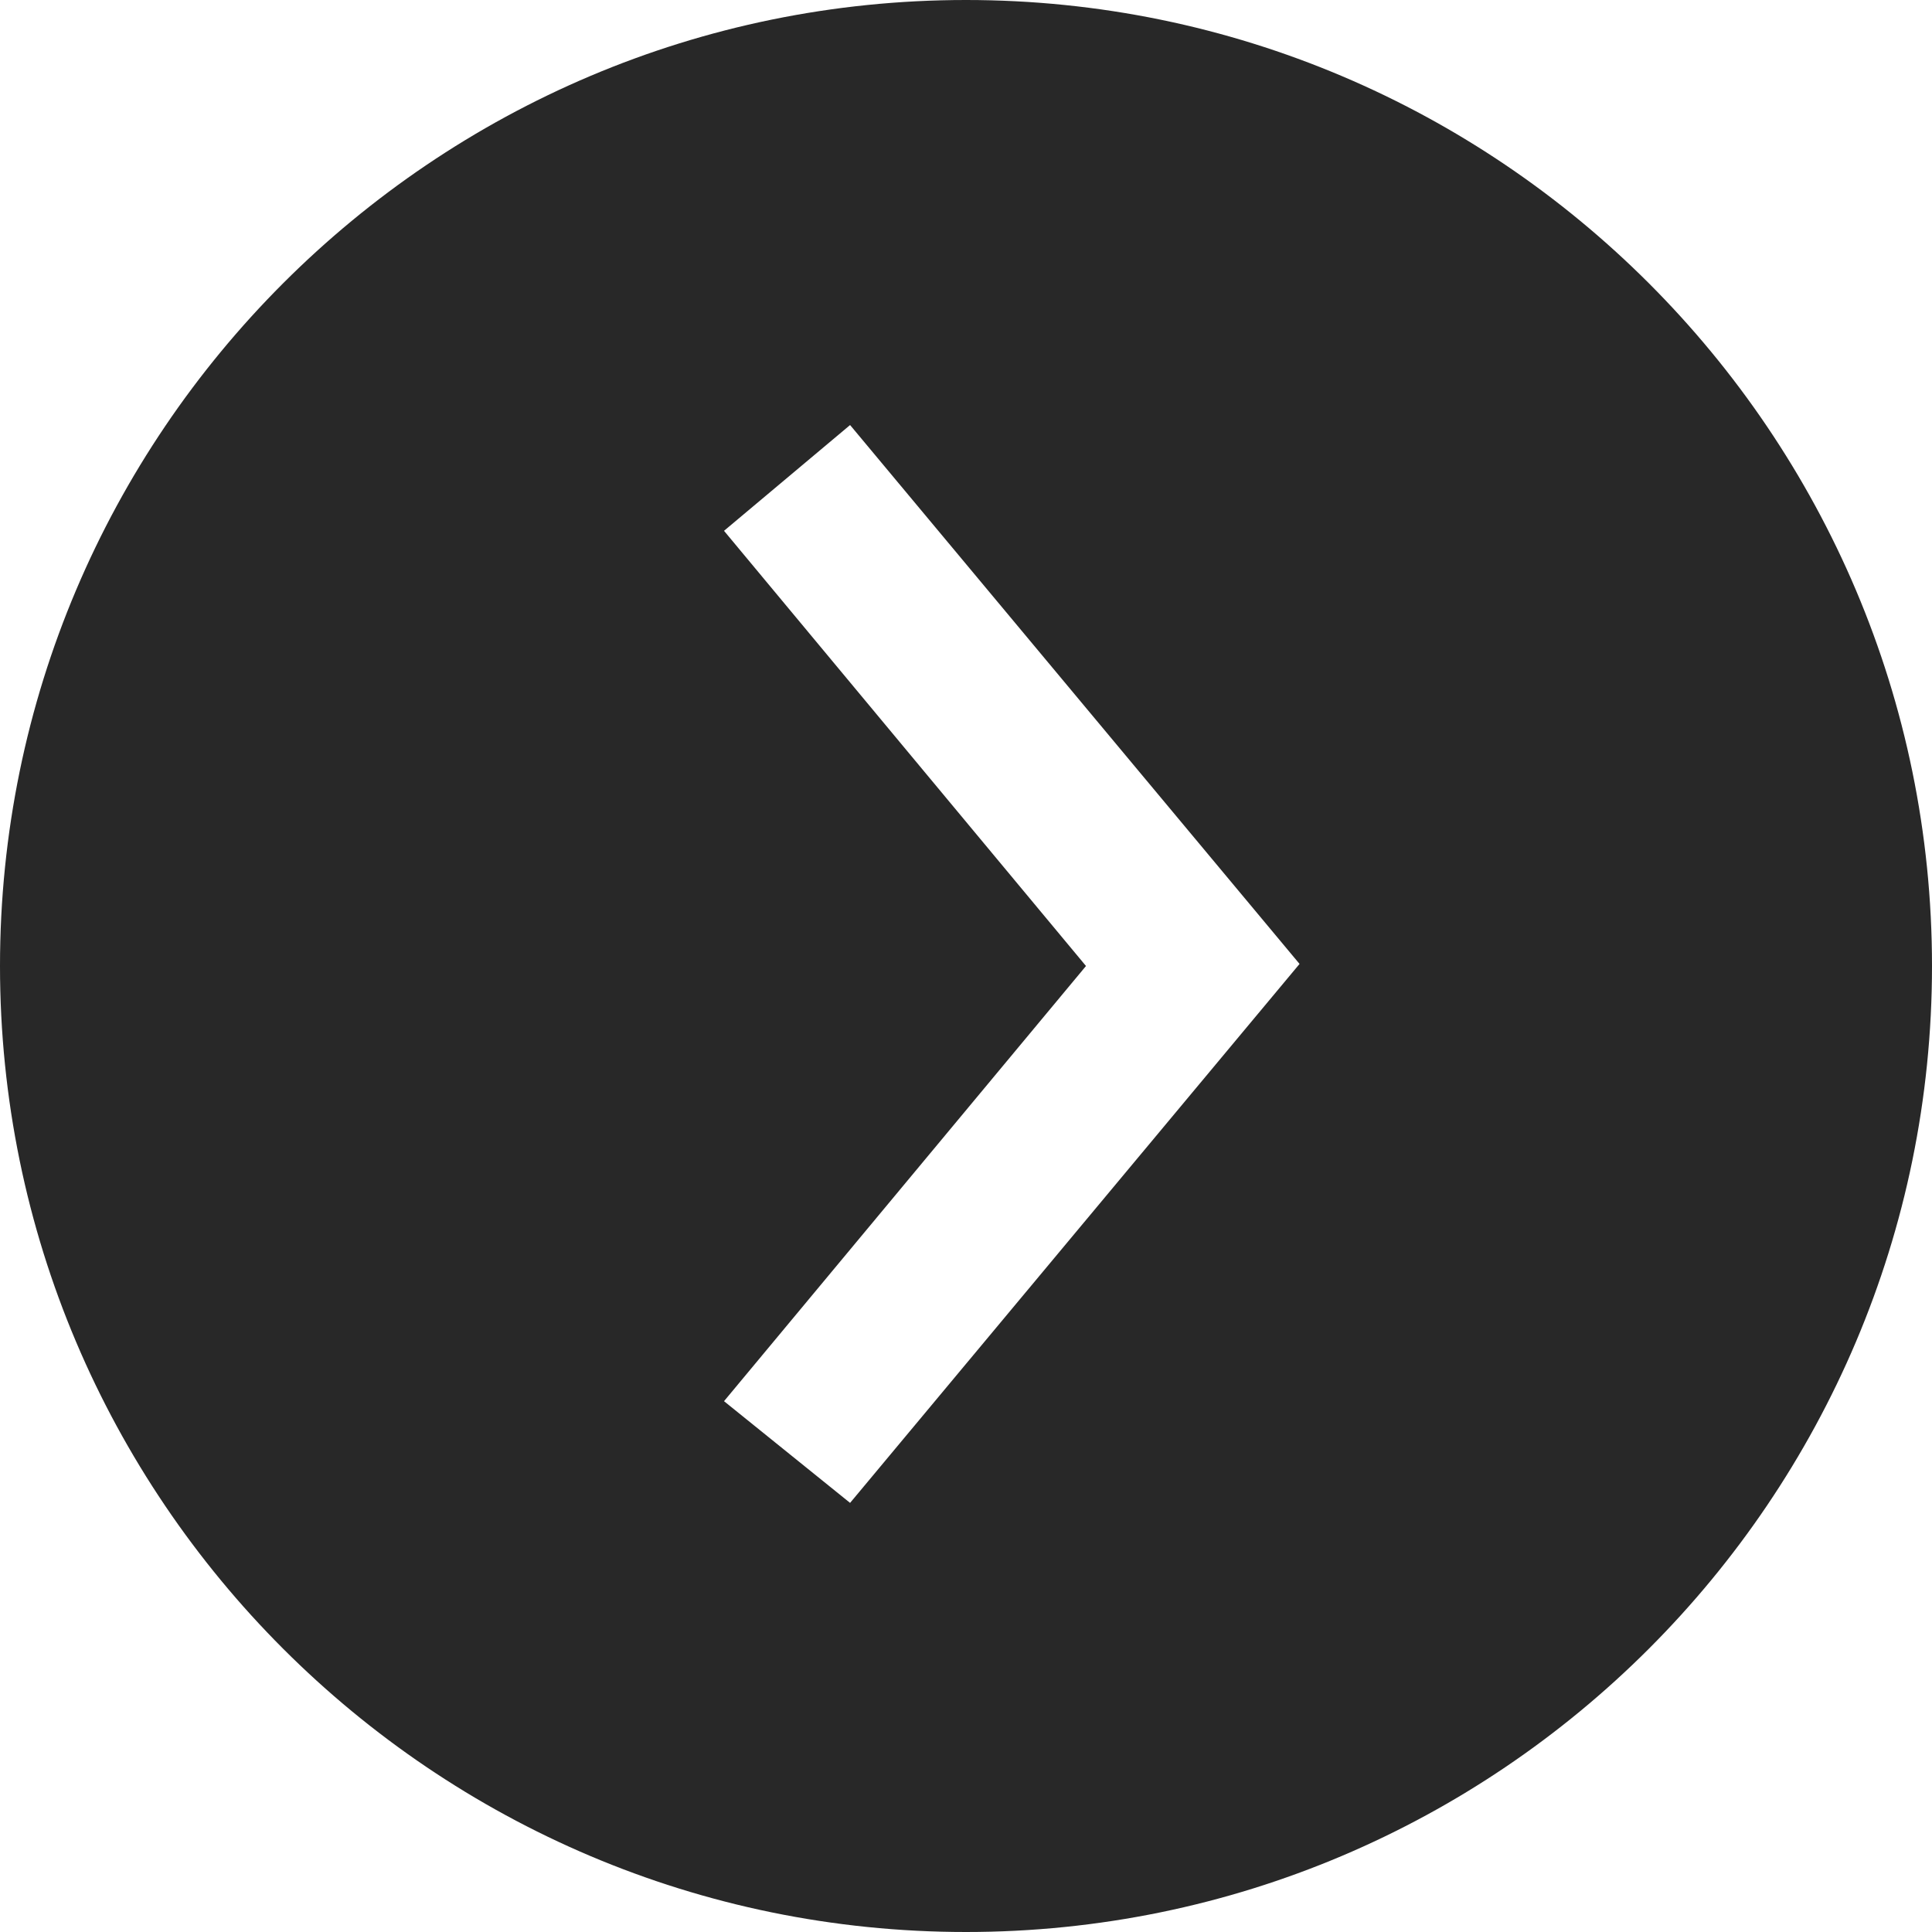 <svg width="28" height="28" viewBox="0 0 28 28" fill="none" xmlns="http://www.w3.org/2000/svg">
<path d="M28 14C28 6.278 21.722 0 14 0C6.278 0 0 6.278 0 14C0 21.722 6.278 28 14 28C21.722 28 28 21.722 28 14ZM10.493 20.307L15.739 14L10.493 7.693L12.32 6.16L18.834 13.97L12.32 21.781L10.493 20.307Z" fill="#282828"/>
</svg>
